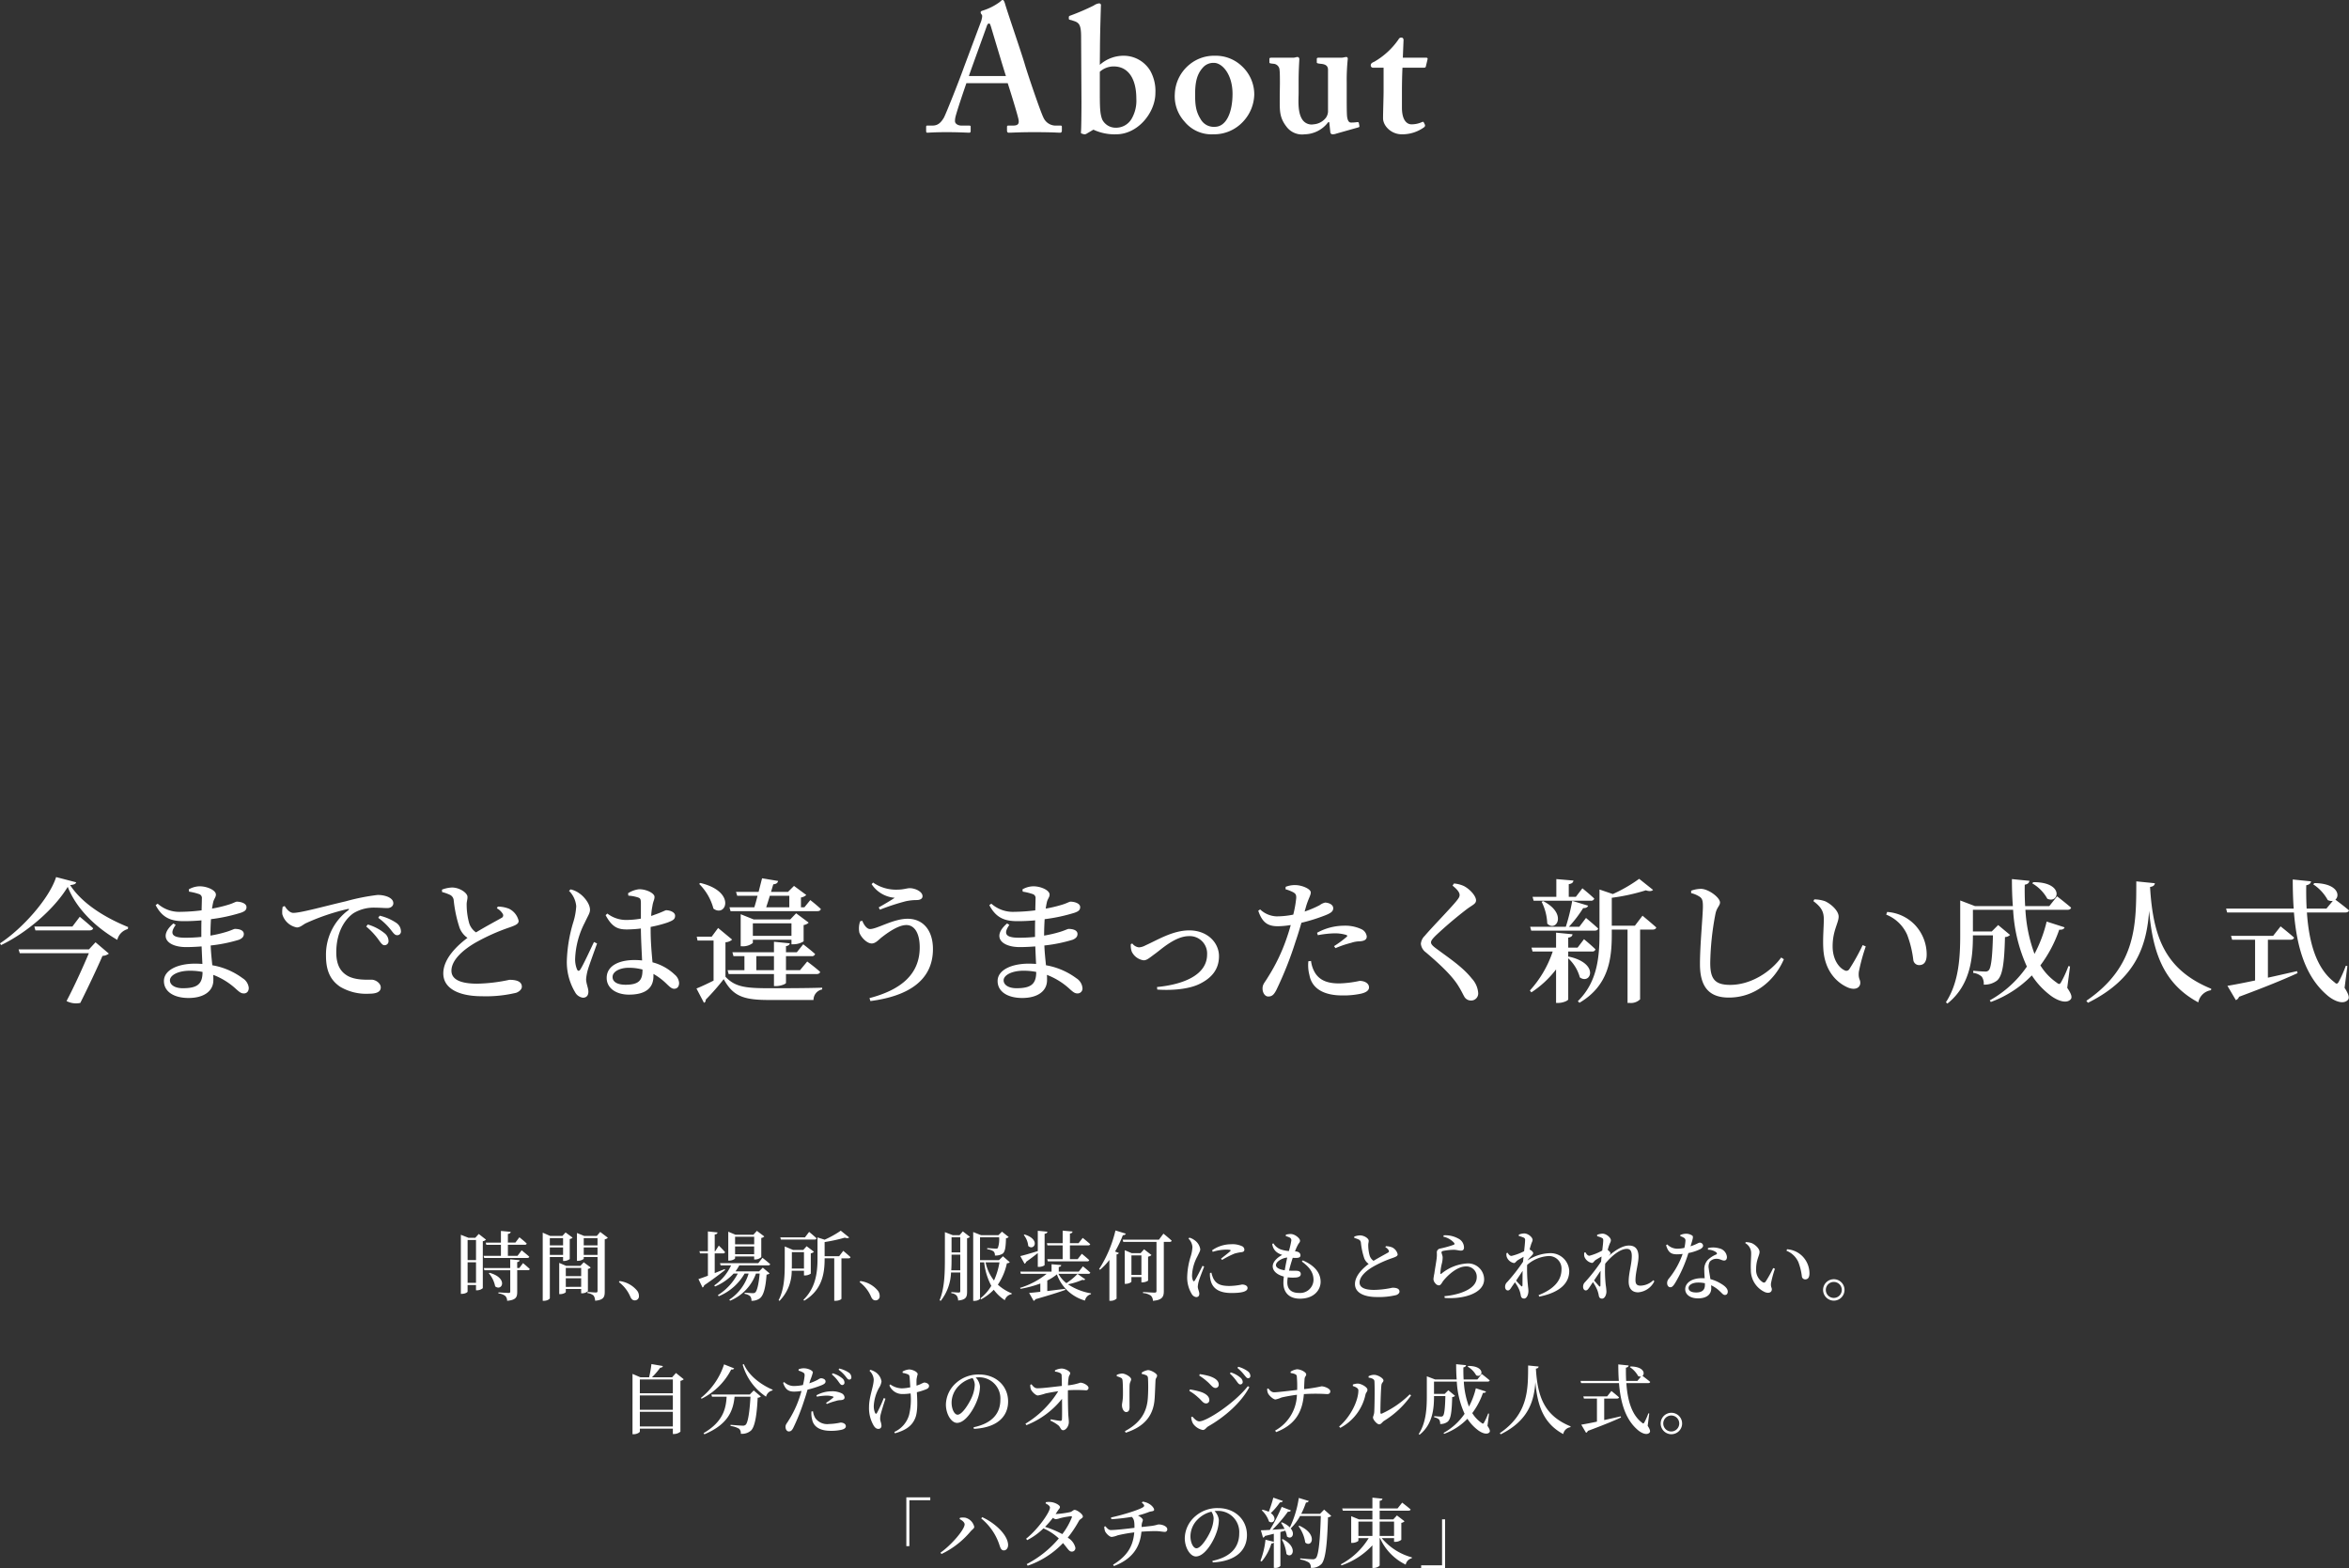 <svg xmlns="http://www.w3.org/2000/svg" width="527.46" height="352.176" viewBox="0 0 527.46 352.176">
  <rect x="0" y="0" width="527.46" height="352.176" fill="#333333" stroke="none"/>
  <g id="グループ_324" data-name="グループ 324" transform="translate(-376 -1000.32)">
    <path id="パス_167" data-name="パス 167" d="M98.28,18c.48,1.48,2.08,6.6,2.4,8.04.24,1.08-.08,1.48-1.2,1.48H98.44c-.24,0-.32.08-.32.32v.8c0,.24.08.48.4.48.88,0,2.24-.12,5.6-.12,4.4,0,5.2.12,5.92.12.32,0,.4-.24.4-.48V27.8c0-.2-.08-.28-.32-.28h-1.28a3.02,3.02,0,0,1-2.56-1.84c-.56-1.08-3.12-8.52-4.08-11.64-.72-2.56-3.84-11.52-4.56-14-.08-.24-.24-.72-.48-.72-.2,0-.36.16-.6.4a12.974,12.974,0,0,1-3.96,2c-.32.08-.4.24-.4.4a.91.91,0,0,0,.24.48c.24.24,0,.96-.08,1.36L88.44,14.44C87.24,17.8,84.36,25,83.96,25.72c-.72,1.24-1.44,1.8-2.56,1.8H80.2c-.16,0-.24.08-.24.32v.76c0,.28,0,.52.24.52.56,0,1.44-.12,4.4-.12,2.8,0,4.48.12,5.04.12.24,0,.32-.16.32-.4v-1c0-.12-.08-.2-.4-.2H87.88c-.8,0-1.44-.44-1.44-.96a3.446,3.446,0,0,1,.08-.84c.2-1.08,2.16-6.8,2.48-7.72Zm-8.72-1.6c.28-.92,3.88-10.76,4.04-11.28.12-.36.28-.52.52-.52.16,0,.24.24.4.72.24.8,2.96,9.92,3.36,11.08Zm27.96,12.04a11.177,11.177,0,0,0,5.12,1.04c4.88,0,8.8-4.88,8.8-9.28a9.315,9.315,0,0,0-1.16-5,6.964,6.964,0,0,0-5.84-3.36,8,8,0,0,0-5.48,2.04l.04-4.8c.04-3.48.2-8.04.2-8.36.08-.4-.08-.64-.4-.64a2.614,2.614,0,0,0-1.2.48,53.384,53.384,0,0,1-5.2,2.24c-.32.08-.4.24-.4.32v.4c0,.16.08.24.56.32l.48.16c1.28.4,1.72.88,1.72,3.6l.08,14.6c0,2.88-.04,6.24-.12,6.8,0,.16,0,.24.16.32l.56.16a.893.893,0,0,0,.52-.12Zm1.44-13a4.628,4.628,0,0,1,3.12-1.2c3.16,0,5.08,2.6,5.08,7.24a8.081,8.081,0,0,1-1.04,4.48A4.043,4.043,0,0,1,122.48,28a3.363,3.363,0,0,1-2.96-1.8c-.48-1.2-.56-2.48-.56-5.84Zm25.88-3.6a8.661,8.661,0,0,0-5.68,1.92,8.928,8.928,0,0,0-3.36,6.64,8.4,8.4,0,0,0,2.16,6.2,7.818,7.818,0,0,0,6.48,2.88,8.87,8.87,0,0,0,6.72-2.88,9.181,9.181,0,0,0,2.48-6.08,8.629,8.629,0,0,0-2.76-6.32A8.461,8.461,0,0,0,144.84,11.84Zm-.08,15.96a3.358,3.358,0,0,1-3.16-1.72c-1.08-1.72-1.24-3.24-1.24-5.56,0-2.92.48-4.6,1.72-6a3.139,3.139,0,0,1,2.52-1.08c1.84,0,4.16,2.56,4.16,6.96C148.76,24.48,147.4,27.8,144.76,27.8ZM170.72,29a.506.506,0,0,0,.56.48,2.367,2.367,0,0,0,.8-.16l4.96-1.4c.16-.04.24-.12.2-.36l-.12-.64c-.04-.16-.16-.2-.48-.16a8.291,8.291,0,0,1-1.28.08c-.32,0-.72-.16-.88-1.36-.08-.8-.08-2.72-.08-4.64V17.92a46.661,46.661,0,0,1,.24-5.4c0-.16-.08-.4-.32-.4a2.753,2.753,0,0,0-.52.08,3.172,3.172,0,0,1-.68.08h-4.96c-.36,0-.48.04-.48.32v.72c0,.16.08.24.8.32.96.08,1.72.32,1.72,1.36v9.44a2.682,2.682,0,0,1-.44,1.28,3.824,3.824,0,0,1-2.8,1.52,2.49,2.49,0,0,1-2.56-1.12c-1.08-1.68-.8-4.4-.8-6V17.6c0-2.76.16-4.6.16-5a.448.448,0,0,0-.4-.48,2.064,2.064,0,0,0-.44.08,2.421,2.421,0,0,1-.6.08h-4.8c-.4,0-.48.08-.48.32v.72c0,.24.24.24.88.32a1.448,1.448,0,0,1,1.4,1.44c.08.48.08,1.92.08,2.88,0,.84-.04,2.24-.04,4.16,0,2.24.04,3.72,1.48,5.6a4.358,4.358,0,0,0,4.12,1.76,6.755,6.755,0,0,0,5.28-2.72h.24Zm11.96-14.48v5.2c0,1.52-.12,4.72-.12,6.16,0,1.68,1.8,3.6,4.2,3.6a8.316,8.316,0,0,0,5.04-1.6.5.5,0,0,0,.16-.56l-.24-.48c-.08-.2-.2-.2-.48-.08a5.547,5.547,0,0,1-2.32.48c-.8,0-2.12-.64-2.12-3.76v-3.6c0-1.76.04-3.68.12-5.36h4.84c.24,0,.36-.08.4-.24l.4-1.68c.04-.16-.04-.32-.28-.32H187l.16-3.96c0-.32-.16-.56-.48-.56a.659.659,0,0,0-.64.4,16.856,16.856,0,0,1-5.48,5.04c-.52.2-.76.44-.76.76a.505.505,0,0,0,.56.56Z" transform="translate(504 1001)" fill="#fff"/>
    <path id="パス_168" data-name="パス 168" d="M120.98,25.52H105.17l.27.87h15.51c-1.26,3-3.24,7.38-5.01,10.74a4.625,4.625,0,0,0,3.09.42c1.62-3.21,3.87-7.98,4.98-10.56a2.636,2.636,0,0,0,1.44-.51l-3-2.55Zm-3.72-5.13h-8.55l.24.87H121.1c.42,0,.75-.15.81-.48-1.11-1.02-3-2.58-3-2.58ZM113.6,9.29c-1.5,4.74-7.47,11.52-12.6,14.88l.24.39c5.85-2.79,12.03-8.19,14.97-13.08,1.98,5.01,6.36,9.15,11.13,11.91a3.3,3.3,0,0,1,2.37-2.43l.06-.45c-5.1-2.07-10.29-5.22-13.02-9.42.84-.09,1.26-.24,1.35-.63Zm28.44,24.96c-1.77,0-2.88-.75-2.88-1.77,0-1.14,1.8-2.16,4.47-2.16a14.585,14.585,0,0,1,2.85.27C146.48,33.35,145.28,34.25,142.04,34.25Zm1.41-21.69a12.664,12.664,0,0,1,2.22.54.914.914,0,0,1,.66,1.02c0,.36-.03,1.35-.06,2.64a39.907,39.907,0,0,1-4.65.33,7.284,7.284,0,0,1-5.22-1.83l-.45.33c1.5,2.85,3.42,3.6,6.3,3.6,1.35,0,2.7-.06,3.99-.18-.03.81-.03,1.62-.03,2.4v1.32a35.117,35.117,0,0,1-3.57.18c-2.73,0-3.75-.69-2.19-2.88l-.51-.33c-3.51,3-1.26,5.31,2.85,5.31,1.14,0,2.34-.06,3.48-.15.06,1.44.12,2.79.18,3.93-.54-.03-1.08-.06-1.65-.06-3.9,0-6.99,1.44-6.99,3.9,0,2.43,2.31,3.81,5.52,3.81,3.45,0,5.58-1.53,5.58-4.02,0-.39,0-.78-.03-1.17a15.866,15.866,0,0,1,5.22,3.27c.66.57,1.02.9,1.65.9s1.11-.42,1.11-1.26A2.9,2.9,0,0,0,155.48,32a15.971,15.971,0,0,0-6.81-2.91c-.12-1.29-.3-2.73-.36-4.44a33.7,33.7,0,0,0,6.36-1.29c.63-.27,1.08-.63,1.08-1.29,0-.84-.99-1.14-1.98-1.14-.27,0-.75.3-1.92.66a27.673,27.673,0,0,1-3.6.84c0-1.35.06-2.58.12-3.69a37.744,37.744,0,0,0,6.72-1.44c.75-.27,1.26-.54,1.26-1.26,0-.9-1.38-1.23-2.16-1.23-.3,0-.75.33-1.83.66a30.3,30.3,0,0,1-3.75.9c.09-.6.18-1.08.27-1.47.18-.75.6-1.08.6-1.68,0-.99-1.98-1.86-3.63-1.86a5.055,5.055,0,0,0-2.46.69Zm21.03,3.39a6.055,6.055,0,0,0-.09,1.68,4.189,4.189,0,0,0,3.27,2.97c.75,0,1.35-.6,1.98-.93a48.845,48.845,0,0,1,9.45-3.21c.33-.09.36.09.12.27a12.425,12.425,0,0,0-5.01,10.26c0,3.63,1.2,5.58,3.18,6.93a11.483,11.483,0,0,0,6.54,1.56c1.38,0,2.58-.3,2.58-1.41,0-.96-1.17-1.74-2.07-1.74-.99,0-3.54.15-5.34-.84-1.14-.66-2.58-1.89-2.58-5.28,0-5.46,2.73-8.07,3.93-8.85a8.8,8.8,0,0,1,4.89-1.2c.99,0,1.92.09,2.64.09.81,0,1.35-.48,1.35-1.08,0-.66-.48-1.11-1.2-1.44a5.962,5.962,0,0,0-2.37-.42,47.478,47.478,0,0,0-7.08,1.41c-5.13,1.2-10.11,2.61-11.82,2.61-.72,0-1.44-.75-1.92-1.53Zm21.45,2.49a13.942,13.942,0,0,1,2.76,2.61c.6.75.93,1.29,1.47,1.29a.822.822,0,0,0,.87-.93,2.333,2.333,0,0,0-1.08-1.86,11.335,11.335,0,0,0-3.69-1.59Zm-2.7,1.95a16.254,16.254,0,0,1,2.73,2.91c.54.75.9,1.29,1.35,1.29a.89.89,0,0,0,.93-.96,2.256,2.256,0,0,0-.9-1.74,10.658,10.658,0,0,0-3.75-1.95Zm29.34-4.08a3.3,3.3,0,0,1,1.35,1.29.621.621,0,0,1-.33.87c-.87.51-3.54,1.92-5.7,3.24a3.946,3.946,0,0,1-1.53-2.04,15.623,15.623,0,0,1-.57-4.11c-.03-.75.21-1.26.18-1.83,0-.87-1.74-2.1-3.48-2.1a7.051,7.051,0,0,0-2.25.48l.03.54a10.465,10.465,0,0,1,1.71.6,1.5,1.5,0,0,1,.9,1.26,29.04,29.04,0,0,0,1.32,6.18,4.849,4.849,0,0,0,1.77,2.25c-2.16,1.62-5.43,4.59-5.43,7.98s3.48,5.13,8.7,5.13a29.089,29.089,0,0,0,7.68-.78c.72-.27,1.26-.81,1.26-1.35,0-1.23-1.29-1.56-2.79-1.56a37.234,37.234,0,0,1-7.23.87c-4.08,0-5.79-1.11-5.79-2.91,0-2.46,2.73-4.74,5.28-6.24a45.164,45.164,0,0,1,7.83-3.51c1.35-.48,1.98-.78,1.98-1.44a4.025,4.025,0,0,0-2.16-2.73,6.852,6.852,0,0,0-2.52-.48Zm21.81,7.56c-.75,1.53-2.37,5.1-3.06,6.15-.27.45-.57.39-.75,0a5.961,5.961,0,0,1-.42-2.52,19.167,19.167,0,0,1,2.16-7.98c.72-1.56,1.17-2.13,1.17-2.88,0-1.5-1.53-3.12-2.34-3.66a5.4,5.4,0,0,0-2.01-.93l-.36.33a5.519,5.519,0,0,1,1.62,3.45,14.838,14.838,0,0,1-.72,3.78,33.454,33.454,0,0,0-1.38,8.22,13.2,13.2,0,0,0,1.83,7.29,2.362,2.362,0,0,0,1.77,1.26c.78,0,1.23-.48,1.23-1.35,0-.84-.51-1.83-.51-2.82a10.947,10.947,0,0,1,.42-2.22c.33-1.08,1.47-4.2,2.04-5.79Zm10.89,6.27c0,2.22-.69,3.33-3.81,3.33-1.59,0-2.91-.51-2.91-1.74,0-1.32,1.83-2.07,3.57-2.07a11.618,11.618,0,0,1,3.15.39Zm1.83-9.66a27.3,27.3,0,0,0,3.81-.99c1.23-.48,1.68-.72,1.68-1.53,0-.78-1.11-1.2-1.98-1.23-.24,0-.87.42-2.64,1.02-.21.09-.48.18-.75.27a14.9,14.9,0,0,1,.27-2.19c.18-1.2.48-1.41.48-2.1,0-.78-1.74-1.71-3.45-1.71a5.7,5.7,0,0,0-2.49.9l.06.54a8.7,8.7,0,0,1,2.13.39c.51.18.69.3.69,1.32v3.45a19.607,19.607,0,0,1-3.42.3,6.921,6.921,0,0,1-4.11-1.44l-.39.36c1.53,2.88,2.94,3.21,4.83,3.21a27.66,27.66,0,0,0,3.09-.21v.27c.03,2.25.18,4.92.27,6.9a15.5,15.5,0,0,0-1.71-.09c-3.39,0-6.24,1.23-6.24,4.02,0,2.4,2.28,3.75,4.98,3.75,3.87,0,5.52-1.56,5.52-4.17v-.48a14.1,14.1,0,0,1,2.85,2.13c.81.78,1.23,1.2,1.8,1.2.69,0,1.11-.48,1.11-1.32a2.68,2.68,0,0,0-.99-1.86,11.313,11.313,0,0,0-4.98-2.76c-.18-1.98-.42-4.47-.42-7.29Zm31.14-6.99v2.58h-5.19c.24-.75.54-1.65.81-2.58ZM264.8,16.07l.24.87h19.5c.42,0,.69-.15.78-.48-.9-.87-2.37-2.01-2.37-2.01l-1.32,1.62h-.78V13.88a2.342,2.342,0,0,0,1.2-.57l-2.76-2.04-1.35,1.35h-3.81l.51-1.71c.63-.03.99-.3,1.08-.75l-3.6-.6c-.24.93-.51,2.01-.78,3.06h-5.07l.27.87h4.56c-.24.96-.48,1.86-.72,2.58Zm6.03,14.13V27.05h3.96V30.2Zm4.47,3.57c.99,0,2.19-.48,2.19-.72V31.07h6.84c.45,0,.75-.15.84-.48-1.11-1.02-2.91-2.34-2.91-2.34l-1.62,1.95h-3.15V27.05h5.76a.718.718,0,0,0,.78-.48c-1.02-.93-2.67-2.19-2.67-2.19l-1.44,1.8h-2.43V24.8c.6-.09.81-.36.87-.63l-3.57-.36v2.37h-9.33l.24.87h2.46V30.2h-3.78l.24.87h10.17v2.7Zm-5.25-11.28V19.67h8.67v2.82Zm9.15,1.89a4.3,4.3,0,0,0,2.25-.66V20.06a2.018,2.018,0,0,0,1.14-.54l-2.82-2.1-1.32,1.38h-8.22l-2.91-1.17v7.2h.39a3.513,3.513,0,0,0,2.34-.75v-.72h8.67v1.02ZM257.99,10.82a12.209,12.209,0,0,1,3.21,5.55c2.82,2.1,5.22-3.81-2.94-5.76Zm5.91,13.11a2.434,2.434,0,0,0,1.5-.6l-3.15-2.61-1.44,1.95h-3.36l.18.87h3.6v9c-1.44.72-2.85,1.38-3.84,1.77l1.68,3.21a.609.609,0,0,0,.39-.69,52.406,52.406,0,0,0,4.05-4.62c2.1,3.87,4.5,4.68,10.17,4.68h9.99a2.4,2.4,0,0,1,1.95-2.37v-.39c-3.75.12-8.46.12-11.97.12-5.4,0-7.62-.33-9.75-2.58Zm30.24-4.71a4.924,4.924,0,0,0-.18,2.52c.33.99,1.65,2.46,2.79,2.46.84,0,1.53-.81,2.19-1.35,1.2-.93,3.69-2.79,5.58-2.79,1.86,0,3,1.89,3,5.01,0,5.94-4.05,9.51-11.28,11.4l.21.66c8.79-1.14,14.04-4.83,14.04-11.67,0-4.23-2.22-6.81-5.7-6.81-3.21,0-6.84,2.31-8.43,2.31-.69,0-1.35-.87-1.74-1.86Zm7.77-5.28c-.84.57-2.37,1.47-3.6,2.16l.27.51a50.374,50.374,0,0,1,5.79-1.89,11.839,11.839,0,0,1,2.52-.27c.84-.03,1.26-.36,1.26-.87,0-1.02-1.62-1.8-2.91-1.8-.54,0-1.44.33-2.67.33a9.069,9.069,0,0,1-5.52-1.59l-.33.36A6.829,6.829,0,0,0,301.91,13.94Zm27.33,20.31c-1.77,0-2.88-.75-2.88-1.77,0-1.14,1.8-2.16,4.47-2.16a14.585,14.585,0,0,1,2.85.27C333.68,33.35,332.48,34.25,329.24,34.25Zm1.41-21.69a12.664,12.664,0,0,1,2.22.54.914.914,0,0,1,.66,1.02c0,.36-.03,1.35-.06,2.64a39.907,39.907,0,0,1-4.65.33,7.284,7.284,0,0,1-5.22-1.83l-.45.33c1.5,2.85,3.42,3.6,6.3,3.6,1.35,0,2.7-.06,3.99-.18-.03.81-.03,1.62-.03,2.4v1.32a35.116,35.116,0,0,1-3.57.18c-2.73,0-3.75-.69-2.19-2.88l-.51-.33c-3.51,3-1.26,5.31,2.85,5.31,1.14,0,2.34-.06,3.48-.15.06,1.44.12,2.79.18,3.93-.54-.03-1.08-.06-1.65-.06-3.9,0-6.99,1.44-6.99,3.9,0,2.43,2.31,3.81,5.52,3.81,3.45,0,5.58-1.53,5.58-4.02,0-.39,0-.78-.03-1.17a15.866,15.866,0,0,1,5.22,3.27c.66.57,1.02.9,1.65.9a1.1,1.1,0,0,0,1.11-1.26A2.9,2.9,0,0,0,342.68,32a15.971,15.971,0,0,0-6.81-2.91c-.12-1.29-.3-2.73-.36-4.44a33.7,33.7,0,0,0,6.36-1.29c.63-.27,1.08-.63,1.08-1.29,0-.84-.99-1.14-1.98-1.14-.27,0-.75.3-1.92.66a27.672,27.672,0,0,1-3.6.84c0-1.35.06-2.58.12-3.69a37.743,37.743,0,0,0,6.72-1.44c.75-.27,1.26-.54,1.26-1.26,0-.9-1.38-1.23-2.16-1.23-.3,0-.75.33-1.83.66a30.3,30.3,0,0,1-3.75.9c.09-.6.18-1.08.27-1.47.18-.75.6-1.08.6-1.68,0-.99-1.98-1.86-3.63-1.86a5.055,5.055,0,0,0-2.46.69Zm24.27,11.79a4.117,4.117,0,0,0,.21,1.68,3.5,3.5,0,0,0,2.67,1.95c.75,0,1.29-.54,2.73-1.59,1.35-.99,4.44-3.84,7.44-3.84a3.9,3.9,0,0,1,4.08,4.11c0,4.62-5.31,6.75-11.25,7.32l.06.57c3.36.24,7.32-.09,9.72-1.38,2.34-1.2,4.14-3.03,4.14-6.12,0-2.97-2.52-5.79-6.69-5.79-3.72,0-7.17,2.19-9.81,3.36a3.389,3.389,0,0,1-1.47.45,2.163,2.163,0,0,1-1.5-.87Zm42-2.01a22.388,22.388,0,0,1,3.75-.42,8.854,8.854,0,0,1,2.61.36c.24.09.33.24.12.42a22.743,22.743,0,0,1-2.85,2.1l.33.45a23.4,23.4,0,0,1,3.54-1.2,6.082,6.082,0,0,1,1.86-.33c1.08-.06,1.62-.39,1.62-1.08a2.055,2.055,0,0,0-1.2-1.65,8.59,8.59,0,0,0-3.96-.78,12.581,12.581,0,0,0-6,1.59Zm-2.64-6.48c.54-1.8,1.05-2.46,1.05-3.12,0-.78-1.92-1.62-3.42-1.65a5.5,5.5,0,0,0-2.22.39l-.03.54a9.007,9.007,0,0,1,1.8.72c.51.33.63.57.6,1.29a25.67,25.67,0,0,1-.66,3.69,18.518,18.518,0,0,1-3.78.39,5.639,5.639,0,0,1-3.66-1.56l-.42.3c.96,2.88,2.37,3.48,4.44,3.48a19.8,19.8,0,0,0,2.85-.27c-.27,1.02-.6,2.04-.9,2.91a41.206,41.206,0,0,1-4.23,8.82c-.66,1.14-1.2,1.53-1.2,2.52,0,.96.54,1.8,1.29,1.8.9,0,1.29-.51,1.77-1.38a81.354,81.354,0,0,0,4.35-10.95c.48-1.38.93-2.88,1.32-4.23a38.892,38.892,0,0,0,4.89-1.5c1.74-.63,2.25-1.05,2.25-1.77,0-.9-1.17-1.26-1.83-1.26a3.113,3.113,0,0,0-1.2.57,22.922,22.922,0,0,1-3.39,1.44Zm.51,12.33a8.658,8.658,0,0,0,.24,3.12c.57,3.06,3.27,4.56,7.38,4.56a18.887,18.887,0,0,0,4.17-.39c1.08-.24,1.83-.69,1.83-1.41,0-1.02-1.14-1.47-2.1-1.47a24.469,24.469,0,0,1-4.59.57c-2.49,0-4.26-.6-5.37-2.28a6.626,6.626,0,0,1-.96-2.76Zm33.96-14.88c0,.39-.18.69-.66,1.29-1.26,1.59-5.61,6.03-7.17,7.89a2.8,2.8,0,0,0-.87,1.77,2.71,2.71,0,0,0,1.14,1.95c3.57,3.03,5.82,5.28,7.11,7.26.81,1.26,1.11,1.98,1.47,2.61a1.7,1.7,0,0,0,1.47.93,1.586,1.586,0,0,0,1.68-1.74,5.366,5.366,0,0,0-1.44-3.21c-2.1-2.64-5.13-4.59-8.1-6.81-.63-.48-1.05-.87-1.05-1.29,0-.36.24-.72,1.08-1.56a91.006,91.006,0,0,1,7.08-6c1.2-.87,1.95-1.11,1.95-1.89,0-.93-1.29-2.46-2.73-3.21a6.537,6.537,0,0,0-2.22-.57l-.33.48C428.18,12.02,428.75,12.71,428.75,13.31Zm16.62,1.29h12.84a.718.718,0,0,0,.78-.48c-.99-.96-2.67-2.31-2.67-2.31l-1.47,1.92h-1.59V10.88c.75-.12.99-.39,1.05-.81l-3.84-.33v3.99h-5.34Zm1.8.24a11.911,11.911,0,0,1,1.26,4.89c1.95,2.01,4.65-2.16-.9-5.04Zm11.91,6.48c.42,0,.72-.15.78-.48-1.02-.96-2.73-2.37-2.73-2.37l-1.5,1.98h-2.34a28.5,28.5,0,0,0,3.21-4.2c.66.03.99-.21,1.11-.54l-3.57-1.08a45.759,45.759,0,0,1-1.44,5.82h-8.01l.24.87Zm-5.94,5.88V26h5.37a.682.682,0,0,0,.75-.48c-.96-.96-2.58-2.28-2.58-2.28l-1.44,1.89h-2.1V22.88c.69-.09.93-.39.96-.75l-3.69-.36v3.36h-5.52l.24.87h4.53a24.474,24.474,0,0,1-5.13,8.76l.33.42a22.244,22.244,0,0,0,5.55-5.16v7.53h.51c1.02,0,2.22-.51,2.22-.81V27.53a9.06,9.06,0,0,1,2.61,4.29c2.43,1.74,4.53-3.15-2.52-4.68Zm14.97-6.99h-5.19V13.94a45.232,45.232,0,0,0,7.65-1.68c.78.27,1.32.21,1.62-.09l-3.12-2.49a33.193,33.193,0,0,1-5.91,3.42l-3-1.02v9.99c0,5.61-.63,10.92-4.86,15.09l.36.36c6.63-3.9,7.26-9.96,7.26-15.39V21.08h3.54V37.55h.48a2.914,2.914,0,0,0,2.34-.81V21.08h2.82c.42,0,.72-.15.81-.48-1.17-1.05-3.09-2.64-3.09-2.64Zm14.58-6.48c.54.39.69.87.69,2.16,0,2.04-.66,8.52-.66,12.96,0,5.43,2.34,7.5,6.48,7.5,5.82,0,10.29-3.78,12.36-8.61l-.6-.39c-2.37,3.24-6.78,6.15-11.46,6.15-3.45,0-4.47-1.35-4.47-4.92a62.64,62.64,0,0,1,1.17-11.04c.3-1.47,1.02-1.8,1.02-2.55,0-1.08-2.52-3.03-4.29-3.06a6.71,6.71,0,0,0-2.19.42v.54A6,6,0,0,1,482.69,13.73Zm27.72,11.49c.24,5.22,3.15,7.86,5.55,8.88,1.62.66,2.76.06,2.76-1.08,0-.81-.48-.84-.33-2.43a43.4,43.4,0,0,1,1.56-5.73l-.69-.3a46.369,46.369,0,0,1-3,5.4.785.785,0,0,1-1.11.24c-1.11-.51-2.64-2.25-2.64-5.37,0-3.48,1.35-5.25,1.35-6.66,0-1.32-1.71-2.85-3.03-3.45a7.526,7.526,0,0,0-2.43-.42l-.21.39c1.83,1.38,2.34,2.4,2.34,4.08C510.53,20.54,510.29,22.94,510.41,25.22Zm18.84-2.97a23.646,23.646,0,0,1,1.38,5.7,1.321,1.321,0,0,0,1.29,1.11c1.17,0,1.71-.81,1.71-2.4a9.708,9.708,0,0,0-2.64-6.63,9.5,9.5,0,0,0-6.24-2.91l-.21.6A8.62,8.62,0,0,1,529.25,22.25ZM557.33,10.7a8.9,8.9,0,0,1,3.39,3.45c2.61,1.23,3.9-3.75-3.15-3.72Zm8.49,18.66-.36-.09a24.387,24.387,0,0,1-1.62,3.57c-.3.57-.51.57-1.02.15a12.872,12.872,0,0,1-3.66-3.87,29.048,29.048,0,0,0,4.23-8.01c.81.03,1.08-.18,1.2-.54l-4.02-1.29a30.182,30.182,0,0,1-2.73,7.26,33.714,33.714,0,0,1-2.04-9.9h9.42c.45,0,.75-.15.84-.48-1.17-1.02-3.15-2.55-3.15-2.55l-1.74,2.19h-5.43c-.09-1.59-.12-3.18-.09-4.8.75-.12.99-.48,1.05-.87l-3.93-.39c0,2.07.06,4.11.21,6.06h-8.52l-3.3-1.26v7.71c0,5.07-.3,10.68-3.21,15.15l.33.3c5.31-4.2,5.73-10.59,5.73-15.33h4.5c-.12,4.95-.42,7.35-.96,7.86a.984.984,0,0,1-.84.27c-.51,0-1.86-.09-2.61-.18l-.03.48a3.583,3.583,0,0,1,1.92.84,2.731,2.731,0,0,1,.45,1.8,4.614,4.614,0,0,0,2.97-.9c1.2-1.02,1.65-3.54,1.8-9.78a1.687,1.687,0,0,0,1.14-.48l-2.67-2.22-1.44,1.44h-4.23V16.64h9.03a35.245,35.245,0,0,0,3.09,12.75,24.618,24.618,0,0,1-8.34,7.59l.24.36a24.637,24.637,0,0,0,9.21-5.97,17.728,17.728,0,0,0,3.99,4.35c1.41,1.14,3.66,2.16,4.71,1.05.39-.42.27-1.11-.75-2.61ZM580.7,10.25c-.03,9.36.18,19.05-11.22,26.82l.36.45c11.04-5.46,13.2-13.17,13.74-20.67.81,9.36,3.24,16.38,11.04,20.58a3.406,3.406,0,0,1,2.85-2.73l.06-.33c-10.32-4.23-13.08-11.55-13.74-22.86.78-.12,1.02-.42,1.08-.84Zm29.55,13.11h5.07c.42,0,.72-.15.81-.48-1.17-1.05-3.03-2.52-3.03-2.52l-1.68,2.13h-9.45l.24.87h5.16v9.15c-2.7.57-4.89.99-6.21,1.2l1.89,3.21a1.193,1.193,0,0,0,.72-.75c6.06-2.25,10.2-3.96,13.14-5.31l-.12-.45c-2.25.51-4.47,1.02-6.54,1.47Zm17.85,5.91-.36-.06a26.48,26.48,0,0,1-1.59,3.6c-.3.51-.51.54-.96.09-4.17-3.18-5.73-9.09-6.18-15.66h8.61c.45,0,.78-.15.84-.48-.99-.84-2.49-1.98-3.06-2.4,1.11-.93.51-3.66-4.71-3.72l-.27.27a9.965,9.965,0,0,1,3.27,3.54,1.793,1.793,0,0,0,1.14.18l-1.44,1.74h-4.44c-.09-1.74-.12-3.48-.09-5.25.75-.12,1.02-.48,1.08-.87l-4.11-.42c0,2.25.06,4.44.21,6.54H600.86l.24.87h15c.63,7.77,2.55,14.37,7.41,18.54,1.35,1.2,3.57,2.28,4.68,1.11.42-.42.27-1.2-.72-2.73Z" transform="translate(275 1188)" fill="#fff"/>
    <path id="パス_169" data-name="パス 169" d="M-159-2.584V-7.208h1.887v4.624Zm1.887-9.622V-7.7H-159v-4.505Zm.612-1.36-.782.867h-1.5l-1.734-.68V-.119h.238c.782,0,1.275-.374,1.275-.493V-2.091h1.887V-.918h.238a1.984,1.984,0,0,0,1.292-.476v-10.54a1.222,1.222,0,0,0,.714-.357Zm1.088,4.913.136.476h9.673c.238,0,.408-.085.459-.272-.646-.578-1.717-1.445-1.717-1.445l-.935,1.241h-2.159v-2.482h3.791a.407.407,0,0,0,.442-.272c-.6-.6-1.649-1.411-1.649-1.411l-.9,1.19h-1.683v-1.938c.442-.068.6-.238.629-.476l-2.193-.2v2.618h-3.417l.136.493h3.281v2.482Zm1.173,3.91A6.437,6.437,0,0,1-152.813-1.8c1.53,1.207,3.026-1.836-1.258-3.043Zm6.851-1.173h-.476V-7.242c.357-.068.527-.187.544-.425l-2.108-.2v1.955h-5.933l.136.493h5.8V-.646c0,.238-.085.323-.391.323-.374,0-2.261-.119-2.261-.119V-.2a2.833,2.833,0,0,1,1.547.561,1.591,1.591,0,0,1,.408,1.088c2.006-.187,2.261-.833,2.261-2.006V-5.423h2.363c.238,0,.425-.085.459-.272-.561-.527-1.513-1.326-1.513-1.326Zm9.826-6.715V-11h-2.975v-1.632Zm-2.975,3.774V-10.54h2.975v1.683Zm2.975.476V-7.5h.238a2.281,2.281,0,0,0,1.258-.425v-4.505a1.144,1.144,0,0,0,.646-.306L-137-13.906l-.714.782h-2.754l-1.666-.731v15.3h.272c.748,0,1.326-.391,1.326-.612V-8.381Zm.612,6.7V-3.621h3.451v1.938Zm3.451-4.25V-4.1h-3.451V-5.933Zm1.513.221a1.047,1.047,0,0,0,.629-.323l-1.564-1.173-.748.8h-3.213l-1.547-.663V-.051h.221c.629,0,1.258-.323,1.258-.476v-.68h3.451v.969h.238a2.014,2.014,0,0,0,1.275-.476Zm-.935-3.145V-10.54h3.094v1.683Zm3.094-3.774V-11h-3.094v-1.632Zm.6-1.394-.765.9h-2.839l-1.615-.663v6.256h.221c.646,0,1.309-.357,1.309-.51v-.34h3.094v7.6c0,.238-.068.357-.374.357-.323,0-1.887-.119-1.887-.119v.255a2.5,2.5,0,0,1,1.377.561,2.273,2.273,0,0,1,.34,1.156c1.921-.17,2.159-.85,2.159-2.023V-12.359a1.334,1.334,0,0,0,.7-.357Zm4.2,11.271A8.045,8.045,0,0,1-122.434.6c.255.527.544.748.969.748a.907.907,0,0,0,.935-.986A1.921,1.921,0,0,0-120.9-.782a6.154,6.154,0,0,0-3.961-2.21Zm30.379-10.183v1.7H-98.94v-1.7ZM-98.94-9.01v-1.751h4.284V-9.01Zm0,.493h4.284v.68h.272a2.068,2.068,0,0,0,1.326-.527v-4.3a1.206,1.206,0,0,0,.68-.34l-1.666-1.258-.782.867h-4.029l-1.615-.68v6.494h.221c.646,0,1.309-.357,1.309-.51Zm-2.329,2.839c-.765.306-1.53.612-2.244.9V-9.2h1.887a.407.407,0,0,0,.442-.272c-.493-.6-1.411-1.479-1.411-1.479l-.8,1.258h-.119v-3.757c.476-.051.6-.221.629-.459l-2.159-.221V-9.69h-1.9l.136.493h1.768v5.015c-.918.34-1.683.612-2.125.748l.918,1.9a.674.674,0,0,0,.357-.493c2.125-1.445,3.689-2.652,4.709-3.451Zm9.741-.833c.255,0,.425-.085.476-.272-.68-.595-1.734-1.428-1.734-1.428L-93.738-7h-8.585l.136.493h2.346a11.016,11.016,0,0,1-3.774,4.5l.17.238a12.028,12.028,0,0,0,4.182-2.907h.935A12.542,12.542,0,0,1-102.8.17l.187.255a11.982,11.982,0,0,0,5.814-5.1h.9a10.642,10.642,0,0,1-4.335,5.865l.17.238a10.386,10.386,0,0,0,5.814-6.1h.833c-.221,2.448-.6,3.91-1,4.25A.838.838,0,0,1-95-.272c-.34,0-1.258-.068-1.8-.1v.255a2.414,2.414,0,0,1,1.241.527,1.481,1.481,0,0,1,.289,1.037A3.1,3.1,0,0,0-93.415.918c.833-.612,1.326-2.261,1.547-5.355a1.108,1.108,0,0,0,.68-.272L-92.718-6l-.833.833h-5.3a9.953,9.953,0,0,0,.85-1.343Zm10.421-5.8a.428.428,0,0,0,.459-.272c-.629-.612-1.666-1.445-1.666-1.445l-.935,1.224h-5.542l.136.493ZM-83.47-9.486V-5.8h-2.737c.017-.391.017-.765.017-1.122V-9.486Zm0,4.182V-4.25h.255a2.239,2.239,0,0,0,1.275-.408V-9.214a1.208,1.208,0,0,0,.714-.357l-1.649-1.241-.748.833h-2.312l-1.853-.782v3.842c0,2.652-.085,5.729-1.377,8.228l.2.153A9.574,9.574,0,0,0-86.224-5.3Zm7.9-3.264h-3.264v-3.179a37.058,37.058,0,0,0,4.522-.986c.476.153.816.136.986-.051L-75.208-14.3a22.031,22.031,0,0,1-3.621,2.023l-1.6-.51v4.709c0,3.264-.425,6.613-3.162,9.3l.17.2c4.165-2.465,4.59-6.358,4.59-9.469v-.051h2.159V1.445h.272c.833,0,1.343-.357,1.343-.459V-8.092h1.581c.238,0,.408-.085.459-.272-.629-.578-1.632-1.411-1.632-1.411Zm4.59,5.814A8.045,8.045,0,0,1-68.374.6c.255.527.544.748.969.748A.907.907,0,0,0-66.47.357a1.921,1.921,0,0,0-.374-1.139,6.154,6.154,0,0,0-3.961-2.21ZM-50.4-5.406c.068-1.02.068-2.023.068-2.924v-.595h1.955v3.519Zm2.023-7.412v3.4h-1.955v-3.4Zm-.153-.476h-1.53l-1.768-.68V-8.33c0,3.213-.017,6.817-1.19,9.656l.255.136a10.877,10.877,0,0,0,2.312-6.375h2.074V-.748c0,.221-.068.34-.357.34s-1.649-.1-1.649-.1v.255a1.775,1.775,0,0,1,1.207.544,1.966,1.966,0,0,1,.323,1.088c1.785-.153,2.006-.816,2.006-1.955V-12.6a1.144,1.144,0,0,0,.646-.306l-1.6-1.241Zm8.959,6.1A16.361,16.361,0,0,1-40.8-3.111a9.762,9.762,0,0,1-1.887-4.08Zm.782-1.36-.884.867h-4.267v-5.134h4.284a5.778,5.778,0,0,1-.289,2.431.574.574,0,0,1-.442.119c-.289,0-1.343-.085-1.938-.119v.255a3.228,3.228,0,0,1,1.411.476,1.124,1.124,0,0,1,.306.935,2.977,2.977,0,0,0,1.734-.408c.578-.425.714-1.462.765-3.468a1.082,1.082,0,0,0,.612-.272l-1.513-1.207-.8.782h-3.91l-1.751-.7V1.462h.255c.782,0,1.275-.374,1.275-.51V-7.191h.935a14.4,14.4,0,0,0,1.6,5.27A10.22,10.22,0,0,1-43.86.9l.153.221a11.361,11.361,0,0,0,2.856-2.159,9.345,9.345,0,0,0,2.482,2.346A1.892,1.892,0,0,1-36.856-.034l.051-.187a10.567,10.567,0,0,1-3.128-1.955A13.378,13.378,0,0,0-37.91-6.97c.357-.051.527-.1.646-.255Zm9.86-2.941L-28.8-11h3.417v3.094h-3.468l.136.493h8.857a.407.407,0,0,0,.442-.272c-.629-.595-1.666-1.428-1.666-1.428l-.935,1.207h-1.734V-11h4.08c.255,0,.425-.085.476-.272-.629-.578-1.683-1.411-1.683-1.411l-.935,1.19h-1.938v-2.159c.408-.068.561-.221.578-.459l-2.21-.2v2.822Zm-5.185-1.836a4.548,4.548,0,0,1,1,2.465c1.292,1.19,2.873-1.445-.833-2.584Zm3.145,7.157h.289c.6,0,1.241-.289,1.241-.425v-7c.459-.068.595-.238.629-.476l-2.159-.2v4.556c-1.632.51-3.23.969-3.927,1.122l.952,1.717a.623.623,0,0,0,.374-.442c1.122-.782,1.972-1.445,2.6-1.955Zm8.925,1.581a14.058,14.058,0,0,1-2.5,2.074,6.8,6.8,0,0,1-1.785-2.091h6.681c.255,0,.425-.085.476-.272-.629-.595-1.666-1.411-1.666-1.411l-.935,1.19h-4.488V-6.137c.408-.068.527-.221.561-.442l-2.176-.187V-5.1H-34.9l.136.493h5.78a17.8,17.8,0,0,1-5.967,3.145l.119.221A26.451,26.451,0,0,0-30.4-2.431V-.578c-1.054.119-1.938.221-2.516.255l1.02,1.785a.716.716,0,0,0,.408-.374C-28.373.2-26.265-.476-24.786-1l-.051-.238c-1.394.17-2.771.34-4,.493V-3.111a11.193,11.193,0,0,0,2.159-1.377,9.437,9.437,0,0,0,6.307,5.882A1.819,1.819,0,0,1-19.04-.034l.034-.187a13.481,13.481,0,0,1-5.185-2.04,15.472,15.472,0,0,0,3.23-1c.374.1.527.051.646-.119Zm8.517-9.758A27.58,27.58,0,0,1-17.2-5.678l.221.153a14.433,14.433,0,0,0,2.091-2.21v9.18h.289A1.88,1.88,0,0,0-13.277.952V-8.976c.306-.051.459-.153.51-.323l-.85-.323a24.45,24.45,0,0,0,1.751-3.672.614.614,0,0,0,.663-.34Zm3.587,9.979V-8.755H-7.7v4.386Zm3.74-4.1a1.39,1.39,0,0,0,.765-.357l-1.666-1.292-.782.867H-9.877l-1.564-.663v7.548h.238c.629,0,1.258-.34,1.258-.493v-1.02H-7.7v1.19h.238A2.492,2.492,0,0,0-6.2-3.077Zm2.431-3.808h-8.143l.136.493h7.463V-.765c0,.255-.1.374-.442.374-.442,0-2.584-.136-2.584-.136v.238A3.541,3.541,0,0,1-5.576.289a1.64,1.64,0,0,1,.459,1.156C-2.975,1.292-2.669.459-2.669-.7V-11.781h1.292c.255,0,.425-.085.476-.272-.7-.663-1.853-1.581-1.853-1.581ZM6.018-6.409c-.425.85-1.326,2.686-1.734,3.3-.153.238-.306.221-.408-.017a2.786,2.786,0,0,1-.2-1.241,9.655,9.655,0,0,1,1.19-4.148c.408-.867.646-1.207.646-1.632A3.035,3.035,0,0,0,4.2-12.189a3.286,3.286,0,0,0-1.122-.544l-.221.2a2.909,2.909,0,0,1,.9,1.921,8.408,8.408,0,0,1-.408,2.142,16.794,16.794,0,0,0-.765,4.4A7.127,7.127,0,0,0,3.6-.085a1.357,1.357,0,0,0,1,.7c.459,0,.7-.272.7-.765,0-.476-.34-1.037-.34-1.6A6.11,6.11,0,0,1,5.2-3.026c.17-.629.85-2.3,1.19-3.213ZM7.7-4.811a4.9,4.9,0,0,0,.1,1.462C8.16-1.479,9.537-.306,12.512-.306c1.955,0,3.621-.221,3.621-1.122,0-.527-.629-.782-1.241-.782a14.735,14.735,0,0,1-2.822.323c-2.108,0-2.958-.51-3.587-1.615a6.408,6.408,0,0,1-.459-1.36Zm.612-4.743a10.88,10.88,0,0,1,2.958-.493c1.207,0,1.156.153.969.357-.306.306-1.326,1.088-2.074,1.683l.255.272a20.862,20.862,0,0,1,2.805-1.428,10.553,10.553,0,0,1,1.632-.323c.391-.068.561-.238.561-.578a.881.881,0,0,0-.595-.782,5.057,5.057,0,0,0-2.4-.408,7.449,7.449,0,0,0-4.25,1.36Zm14.2,2.975c0-.765,1.428-1.615,2.533-1.683-.187.816-.391,1.853-.561,2.856C23.12-5.61,22.508-6.052,22.508-6.579Zm5.814-.8c1.513,1.156,2.618,2.261,2.618,4.165a3,3,0,0,1-3.281,2.89c-1.581,0-2.6-.731-2.6-2.363a7.064,7.064,0,0,1,.1-1.139,9.3,9.3,0,0,0,1.921.034c.68-.085,1-.34,1-.765,0-.476-.34-.7-.867-.731-.374-.034-1,0-1.768-.034.238-1.02.561-2.074.833-2.89a6.578,6.578,0,0,0,.986.017c.459-.034.748-.17.748-.578,0-.374-.272-.782-1-.867l-.221-.017a9.784,9.784,0,0,1,.646-1.462c.2-.391.476-.561.476-.935,0-.527-1.139-1.5-2.091-1.5a4.094,4.094,0,0,0-1.088.153l-.017.323a4.214,4.214,0,0,1,.816.289.682.682,0,0,1,.425.714,20.154,20.154,0,0,1-.544,2.346,7.45,7.45,0,0,1-1.9-.391,3.325,3.325,0,0,1-1.581-1.343l-.255.136a2.66,2.66,0,0,0,1.071,1.9,3.9,3.9,0,0,0,1.173.561c-1.224.646-2.142,1.615-2.142,2.567,0,1,.9,1.887,2.5,2.3a11.2,11.2,0,0,0-.1,1.394C24.174-.493,25.4.969,27.9.969c3.264,0,4.641-2.057,4.641-3.774,0-1.972-1.258-3.638-4.012-4.828Zm18.751-3.213a1.871,1.871,0,0,1,.765.731.352.352,0,0,1-.187.493c-.493.289-2.006,1.088-3.23,1.836a2.236,2.236,0,0,1-.867-1.156,8.853,8.853,0,0,1-.323-2.329c-.017-.425.119-.714.1-1.037,0-.493-.986-1.19-1.972-1.19a4,4,0,0,0-1.275.272l.017.306a5.93,5.93,0,0,1,.969.34.852.852,0,0,1,.51.714,16.456,16.456,0,0,0,.748,3.5,2.748,2.748,0,0,0,1,1.275c-1.224.918-3.077,2.6-3.077,4.522S42.228.6,45.186.6A16.484,16.484,0,0,0,49.538.153c.408-.153.714-.459.714-.765,0-.7-.731-.884-1.581-.884a21.1,21.1,0,0,1-4.1.493c-2.312,0-3.281-.629-3.281-1.649,0-1.394,1.547-2.686,2.992-3.536a25.592,25.592,0,0,1,4.437-1.989c.765-.272,1.122-.442,1.122-.816A2.281,2.281,0,0,0,48.62-10.54a3.883,3.883,0,0,0-1.428-.272Zm15.385-1.037c.2.238.187.391-.034.493a23.115,23.115,0,0,1-3.043.85.867.867,0,0,0-.748.952,7.663,7.663,0,0,1-.051,1.343c-.1.816-.391,2.414-.51,3.3a12.1,12.1,0,0,0-.2,1.241,1.451,1.451,0,0,0,.408.952,1.074,1.074,0,0,0,.8.476c.476,0,.68-.612,1.037-1.071,1.122-1.36,3.145-3.179,5.049-3.179a2.317,2.317,0,0,1,2.431,2.38c0,1.326-.867,2.686-3.893,3.655A16.959,16.959,0,0,1,60.35.408L60.4.8c4.114.323,8.857-.986,8.857-4.182a3.6,3.6,0,0,0-3.944-3.553,10.08,10.08,0,0,0-5.661,2.3c-.136.085-.221.068-.221-.119A11.1,11.1,0,0,1,59.755-6.9a5.785,5.785,0,0,0,.187-1.428c-.017-.425-.255-.867-.255-1.088,0-.153.085-.289.374-.34a13.292,13.292,0,0,1,2.431-.255c.765.034,1.037.187,1.564.187.476,0,.68-.255.68-.714a2.257,2.257,0,0,0-1.275-1.989,6,6,0,0,0-3.281-.731l-.085.306A4.491,4.491,0,0,1,62.458-11.628ZM77.537-1.9c-.2-.2-.7-.714-1.1-1.19.493-.731,1-1.479,1.462-2.193-.034,1.292-.017,2.567-.034,3.23C77.843-1.751,77.724-1.717,77.537-1.9Zm1.479-5.78c.289-.357.612-.7.85-.952s.408-.425.408-.646-.374-.578-.714-.748l-.085-.034a9.017,9.017,0,0,1,.272-.986c.17-.612.391-.867.391-1.19,0-.578-1-1.445-1.87-1.445a3.223,3.223,0,0,0-1.224.272v.306a5.354,5.354,0,0,1,1,.323.539.539,0,0,1,.408.612c0,.459-.1,1.377-.221,2.482a12.566,12.566,0,0,1-2.822,1.054c-.357,0-.6-.255-.884-.714l-.255.1a2.118,2.118,0,0,0,.051.8,2.142,2.142,0,0,0,1.615,1.411c.34,0,.476-.374.833-.612.323-.2.833-.493,1.343-.782-.051.374-.085.731-.119,1.105a39.45,39.45,0,0,1-3.57,4.573,1.419,1.419,0,0,0-.459,1.071c0,.51.306.816.629.8.357,0,.561-.34.816-.731.238-.357.51-.731.765-1.105a9.155,9.155,0,0,1,.969,1.683,6.327,6.327,0,0,1,.34,1.258c.085.459.272.714.765.714.561,0,.952-.867.952-1.683,0-.442-.068-.765-.119-1.343a34.8,34.8,0,0,1-.17-4.522A7.874,7.874,0,0,1,83.64-8.6a2.8,2.8,0,0,1,2.992,2.924c0,1.836-.816,4.148-5.151,5.848l.153.34c5.032-1.02,6.732-3.3,6.732-5.746a4.19,4.19,0,0,0-4.42-4.012,9.531,9.531,0,0,0-4.93,1.615ZM95.37-2.023c0,.306-.136.34-.323.153-.2-.221-.7-.782-1.1-1.258.493-.731.986-1.462,1.462-2.176C95.353-3.978,95.387-2.7,95.37-2.023Zm11.883-1.156a4.3,4.3,0,0,1-2.89,1.224c-.782,0-1.122-.34-1.122-1.241,0-1.768.68-3.774.68-5.253,0-1.649-.7-2.516-2.142-2.516-1.513,0-3.247,1.19-4.59,2.38l.034-.034c.238-.272.391-.425.391-.646,0-.153-.306-.51-.612-.714.119-.425.221-.782.306-1,.2-.595.408-.8.408-1.19,0-.561-1.02-1.462-1.87-1.462a3.3,3.3,0,0,0-1.224.272l.017.306a4.328,4.328,0,0,1,.986.34c.306.136.374.238.374.612,0,.425-.1,1.258-.221,2.261A12.291,12.291,0,0,1,92.9-8.67c-.357,0-.629-.306-.9-.782l-.272.085a3.064,3.064,0,0,0,.034.884,2.254,2.254,0,0,0,1.7,1.428c.323,0,.493-.442.85-.68.306-.187.816-.493,1.309-.765-.034.374-.068.748-.1,1.139a38.159,38.159,0,0,1-3.6,4.607,1.4,1.4,0,0,0-.442,1.071c0,.493.289.8.612.8.357-.017.561-.34.833-.731l.765-1.139A10.623,10.623,0,0,1,94.656-1,6.912,6.912,0,0,1,95,.255c.068.442.272.7.748.7.561,0,.969-.8.969-1.615a13.78,13.78,0,0,0-.153-1.428,29.242,29.242,0,0,1-.136-4.59l.017-.221c1.513-1.836,3.4-3.315,4.845-3.315.833,0,1.122.561,1.122,1.615,0,1.853-.7,3.74-.7,5.712,0,1.666.833,2.431,2.125,2.431a4.415,4.415,0,0,0,3.638-2.482Zm6.052-9.894a3.544,3.544,0,0,1,.765.34.684.684,0,0,1,.391.714,9.416,9.416,0,0,1-.238,1.581,7.685,7.685,0,0,1-1.53.187,3.225,3.225,0,0,1-2.329-.969l-.255.187c.493,1.6,1.105,2.04,2.465,2.04a11.166,11.166,0,0,0,1.258-.085,18.347,18.347,0,0,1-3.111,5.559,1.5,1.5,0,0,0-.374.986c0,.476.255.935.731.935.408,0,.68-.357,1.037-.9a30.719,30.719,0,0,0,3.009-6.783,10.522,10.522,0,0,0,2.754-.918c.238-.17.544-.391.544-.731a.723.723,0,0,0-.765-.68c-.272,0-.663.357-2.057.816.544-1.768.7-2.21.357-2.431a2.537,2.537,0,0,0-1.428-.391,3.408,3.408,0,0,0-1.224.289Zm5.525,11c0,.986-.544,1.649-1.955,1.649-1.207,0-1.717-.442-1.717-1.02,0-.561.714-1.207,2.176-1.207a6.857,6.857,0,0,1,1.5.153Zm.68-7.956a3.3,3.3,0,0,1,1.819.544c.221.187.289.374.085.51A5.955,5.955,0,0,0,119.442-7.7a3.12,3.12,0,0,0-.748,2.3c0,.544.051,1.173.085,1.785-.2-.017-.408-.017-.629-.017-2.38,0-3.74,1.139-3.74,2.465C114.41-.017,115.447.9,117.283.9c1.853,0,2.975-.816,2.975-2.278,0-.2-.017-.425-.034-.663a7.072,7.072,0,0,1,1.921,1.309c.527.476.765.867,1.19.867.34,0,.629-.238.629-.765,0-.629-.578-1.224-1.547-1.785a8.446,8.446,0,0,0-2.346-1c-.153-.952-.323-1.887-.374-2.38a2.214,2.214,0,0,1,.255-1.581,2.012,2.012,0,0,1,1.411-.612c.85-.034,1.224.391,1.785.391.442,0,.629-.323.629-.816a2.173,2.173,0,0,0-1.751-1.921,4.788,4.788,0,0,0-2.516-.051Zm9.639,4.488A5.407,5.407,0,0,0,132.294-.51c.918.374,1.564.034,1.564-.612,0-.459-.272-.476-.187-1.377a24.6,24.6,0,0,1,.884-3.247l-.391-.17a26.271,26.271,0,0,1-1.7,3.06.445.445,0,0,1-.629.136,3.232,3.232,0,0,1-1.5-3.043c0-1.972.765-2.975.765-3.774,0-.748-.969-1.615-1.717-1.955a4.265,4.265,0,0,0-1.377-.238l-.119.221A2.568,2.568,0,0,1,129.217-9.2C129.217-8.194,129.081-6.834,129.149-5.542Zm10.676-1.683a13.4,13.4,0,0,1,.782,3.23.749.749,0,0,0,.731.629c.663,0,.969-.459.969-1.36a5.5,5.5,0,0,0-1.5-3.757,5.383,5.383,0,0,0-3.536-1.649l-.119.34A4.885,4.885,0,0,1,139.825-7.225Zm7.956,8.636A2.409,2.409,0,0,0,150.178-1a2.394,2.394,0,0,0-2.4-2.4A2.409,2.409,0,0,0,145.367-1,2.423,2.423,0,0,0,147.781,1.411Zm0-4.2A1.785,1.785,0,0,1,149.566-1,1.8,1.8,0,0,1,147.781.8a1.8,1.8,0,0,1-1.8-1.8A1.788,1.788,0,0,1,147.781-2.788ZM-120.326,29.66V26.379h7.412V29.66Zm7.412-6.953V25.92h-7.412V22.707Zm0-3.587v3.094h-7.412V19.12Zm.7-1.462-.867.969h-4.522a16.721,16.721,0,0,0,1.836-2.142c.374-.017.561-.17.612-.391l-2.567-.442a24.355,24.355,0,0,1-.527,2.975h-1.938l-1.785-.765V31.411h.272c.714,0,1.377-.408,1.377-.612v-.646h7.412V31.36h.272a2.285,2.285,0,0,0,1.428-.527V19.426a1.689,1.689,0,0,0,.748-.357Zm10.8-1.938a15.925,15.925,0,0,1-5.2,7.531l.153.187a14.84,14.84,0,0,0,6.647-6.562c.425.034.578-.085.663-.255Zm5.78,6.766h-8.636l.153.493h3.281c-.153,2.55-.7,5.576-5.185,8.194l.187.255c5.525-2.312,6.477-5.525,6.783-8.449h3.57c-.187,3.366-.561,5.848-1.088,6.307a.865.865,0,0,1-.663.2c-.425,0-1.836-.119-2.72-.187l-.017.255a5.135,5.135,0,0,1,1.938.629,1.376,1.376,0,0,1,.374,1.122,3.043,3.043,0,0,0,2.244-.68c.9-.782,1.36-3.417,1.547-7.412a1.081,1.081,0,0,0,.714-.272l-1.6-1.36Zm-1.6-6.7a12.814,12.814,0,0,0,5.253,7.191,1.856,1.856,0,0,1,1.428-1.394l.051-.17c-2.516-1.054-5.355-3.111-6.477-5.763Zm20.026,2.193A8.3,8.3,0,0,1-75.7,19.63c.289.408.493.714.765.731a.522.522,0,0,0,.561-.544,1.252,1.252,0,0,0-.527-.986,5.891,5.891,0,0,0-2.125-1.105Zm-3.366,5a12.686,12.686,0,0,1,2.125-.238,5.018,5.018,0,0,1,1.479.2c.136.051.187.136.068.238a12.886,12.886,0,0,1-1.615,1.19l.187.255a13.258,13.258,0,0,1,2.006-.68,3.446,3.446,0,0,1,1.054-.187c.612-.034.918-.221.918-.612a1.164,1.164,0,0,0-.68-.935,4.868,4.868,0,0,0-2.244-.442,7.129,7.129,0,0,0-3.4.9Zm-1.5-3.672a12.708,12.708,0,0,0,.6-1.768c0-.442-1.088-.918-1.938-.935a3.118,3.118,0,0,0-1.258.221l-.017.306a5.1,5.1,0,0,1,1.02.408c.289.187.357.323.34.731a14.546,14.546,0,0,1-.374,2.091,10.493,10.493,0,0,1-2.142.221,3.2,3.2,0,0,1-2.074-.884l-.238.17c.544,1.632,1.343,1.972,2.516,1.972a11.217,11.217,0,0,0,1.615-.153c-.153.578-.34,1.156-.51,1.649a23.35,23.35,0,0,1-2.4,5c-.374.646-.68.867-.68,1.428,0,.544.306,1.02.731,1.02.51,0,.731-.289,1-.782a46.1,46.1,0,0,0,2.465-6.2c.272-.782.527-1.632.748-2.4a22.038,22.038,0,0,0,2.771-.85c.986-.357,1.275-.6,1.275-1,0-.51-.663-.714-1.037-.714a1.764,1.764,0,0,0-.68.323,12.989,12.989,0,0,1-1.921.816Zm.289,6.987a4.906,4.906,0,0,0,.136,1.768c.323,1.734,1.853,2.584,4.182,2.584a10.7,10.7,0,0,0,2.363-.221c.612-.136,1.037-.391,1.037-.8,0-.578-.646-.833-1.19-.833a13.866,13.866,0,0,1-2.6.323A3.287,3.287,0,0,1-80.9,27.824a3.755,3.755,0,0,1-.544-1.564ZM-75.7,16.91a8.206,8.206,0,0,1,1.547,1.479c.34.425.527.748.833.748a.466.466,0,0,0,.493-.527,1.321,1.321,0,0,0-.6-1.054,6.541,6.541,0,0,0-2.108-.9Zm10.149,6.375a29.839,29.839,0,0,1-1.53,3.349c-.136.238-.289.238-.425-.017a3.714,3.714,0,0,1-.289-1.6,9.414,9.414,0,0,1,1.173-4.012,3.451,3.451,0,0,0,.561-1.462,3.066,3.066,0,0,0-1.343-2.074,4.556,4.556,0,0,0-1.156-.527l-.2.221a2.974,2.974,0,0,1,.952,1.938c0,1.547-1.054,3.893-1.054,6.171a7.778,7.778,0,0,0,.986,4.1c.289.51.646.833,1.071.833a.653.653,0,0,0,.731-.7c0-.612-.289-1.02-.289-1.6a4.1,4.1,0,0,1,.17-1.139c.17-.68.646-2.21,1.02-3.332Zm4.25-5.644a4.536,4.536,0,0,1,1.173.323c.221.085.323.221.374.595.051.493.1,1.428.153,2.312a9.872,9.872,0,0,1-1.887.238,4.641,4.641,0,0,1-2.6-.884l-.2.221A3.111,3.111,0,0,0-61.3,22.384a12.575,12.575,0,0,0,1.768-.136,14.586,14.586,0,0,1-.34,4.845A6.021,6.021,0,0,1-63.189,30.9l.153.306c2.108-.612,3.757-1.462,4.539-3.4.629-1.5.476-4.029.374-5.831A13.736,13.736,0,0,0-56,21.3c.459-.2.612-.425.612-.748,0-.459-.595-.748-1.122-.748a9.288,9.288,0,0,0-.9.408c-.221.1-.493.187-.782.289-.017-.544-.017-1.054,0-1.411a8.468,8.468,0,0,1,.255-1.156c0-.544-1.19-1.071-1.938-1.071a3.583,3.583,0,0,0-1.462.476Zm16.184,2.669a7.794,7.794,0,0,1-.7,2.873c-.6,1.36-2.125,3.842-3.162,3.842-.7,0-1.343-1.241-1.343-2.72a5.372,5.372,0,0,1,1.615-3.757A6.427,6.427,0,0,1-45.611,18.8,2.862,2.862,0,0,1-45.118,20.31Zm-.2,9.894c5.627-.289,7.684-3.094,7.684-6.137,0-3.536-2.754-6.069-6.477-6.069A7.5,7.5,0,0,0-49.2,19.8a6.673,6.673,0,0,0-2.4,4.93c0,2.176,1.224,4.131,2.5,4.131,1.921,0,3.859-3.179,4.59-5.287a8.662,8.662,0,0,0,.561-2.89,3.338,3.338,0,0,0-.969-2.023c.221-.017.442-.034.646-.034a4.754,4.754,0,0,1,4.9,5.049c0,3.009-1.785,5.287-6.018,6.171Zm18.207-12.852a3.037,3.037,0,0,1,1.105.289.6.6,0,0,1,.391.629c.034.578.051,1.564.051,2.295-1.819.2-4.284.527-5.474.527-.544.017-.918-.323-1.343-.9l-.272.119a2.75,2.75,0,0,0,.136,1.02c.187.459,1.037,1.377,1.581,1.377a11.667,11.667,0,0,0,1.734-.459c.748-.153,1.717-.34,2.822-.493a22.028,22.028,0,0,1-7.361,7.293l.221.323a19.181,19.181,0,0,0,7.99-5.916c.017,1.972.034,4.029-.017,4.641a.307.307,0,0,1-.374.306c-.527-.034-1.36-.2-2.125-.34l-.1.289a8.209,8.209,0,0,1,1.836,1.1c.459.408.476,1.054,1.037,1.054.595,0,1.275-.884,1.275-1.8,0-.6-.1-1.139-.136-2.006-.051-1.275-.085-3.706-.068-5.168a32.093,32.093,0,0,1,4.046.017.54.54,0,0,0,.578-.561c0-.51-1.139-1.156-1.836-1.156a12.22,12.22,0,0,1-2.771.6,13.764,13.764,0,0,1,.136-1.7c.085-.6.357-.663.357-1.054,0-.34-1.054-1.02-1.955-1.02a3.613,3.613,0,0,0-1.462.408Zm22.389,5.967c.068-1.037.136-3.009.187-4.012.034-.527.357-.663.357-1.071,0-.442-1.343-1.224-2.04-1.224a3.232,3.232,0,0,0-1.411.561l.017.306a3.655,3.655,0,0,1,1.02.306c.323.187.357.391.374.748A37.907,37.907,0,0,1-6.256,23.3c-.238,3.417-1.9,5.678-5.151,7.429l.187.34C-7.174,29.762-4.947,27.348-4.726,23.319Zm-7.565-4.573c.255.136.306.272.357.646.068.663.1,2.4.085,3.213-.017,1.275-.221,1.836-.221,2.278,0,.833.442,1.547.935,1.547.459,0,.765-.289.765-1.088,0-.952-.034-4.267.017-5,.051-.663.34-.884.34-1.275,0-.544-1.343-1.292-2.04-1.292a3.519,3.519,0,0,0-1.19.306v.306A4.67,4.67,0,0,1-12.291,18.746Zm26.775,1.479a.531.531,0,0,0,.561-.544,1.362,1.362,0,0,0-.544-1,6.111,6.111,0,0,0-2.142-1.156l-.2.255A10.5,10.5,0,0,1,13.7,19.528C14.008,19.953,14.212,20.225,14.484,20.225Zm1.768-1.394a.487.487,0,0,0,.51-.527,1.368,1.368,0,0,0-.612-1.054,6.427,6.427,0,0,0-2.108-.986l-.187.255A10.6,10.6,0,0,1,15.4,18.1C15.759,18.525,15.946,18.831,16.252,18.831Zm-9.18.748c.9.782,1.224,1.445,1.887,1.445a.727.727,0,0,0,.7-.765c0-.867-.782-1.428-1.955-1.853a15.333,15.333,0,0,0-2.295-.493l-.136.323A12.915,12.915,0,0,1,7.072,19.579ZM5.321,28.521c-.629,0-1.173-.629-1.581-1.071l-.255.136a3.321,3.321,0,0,0,.408,1.445,3.538,3.538,0,0,0,2.193,1.428c.527,0,.731-.51,1.19-.8,3.74-2.125,7.48-5.389,9.265-8.84l-.34-.2C13.243,24.424,6.936,28.521,5.321,28.521ZM5,23.115c.833.68,1.139,1.377,1.819,1.377a.708.708,0,0,0,.731-.765c0-.884-.935-1.53-2.074-1.87a18.615,18.615,0,0,0-2.278-.51l-.136.34A10.151,10.151,0,0,1,5,23.115Zm20.825-5.457c.561.1,1.292.238,1.36.663a25.064,25.064,0,0,1,.085,3.145c-1.8.2-4.488.527-5.168.527-.578,0-.935-.408-1.309-.867l-.255.1a2.326,2.326,0,0,0,.17.952c.2.51,1.19,1.428,1.7,1.428a6.517,6.517,0,0,0,1.343-.442c.765-.187,2.227-.459,3.468-.612a9.47,9.47,0,0,1-4.9,8.041l.238.34c4.165-1.615,5.9-4.369,6.222-8.534A39.995,39.995,0,0,1,34,22.4c.391,0,.714-.17.714-.646,0-.6-1.36-1.105-1.955-1.105a34.681,34.681,0,0,1-3.927.629c.017-.714.051-1.513.1-2.193.034-.68.374-.7.374-1.122,0-.459-1.173-1.139-2.091-1.139a3.727,3.727,0,0,0-1.428.544Zm17.493,1.037c.833.136,1.292.374,1.309.833.1,1.632.017,6.086-.051,6.97-.068.663-.272.85-.272,1.19,0,.425.867,1.5,1.394,1.5.425,0,.7-.527,1.088-.782a20.453,20.453,0,0,0,6.069-5.712l-.306-.238a21.507,21.507,0,0,1-6.256,4.318c-.2.085-.323.017-.323-.221-.017-1.241.1-5.27.221-6.171.068-.595.459-.646.459-1.054,0-.493-1.275-1.258-2.091-1.258a2.659,2.659,0,0,0-1.258.323Zm-2.3,2.873c0,2.278-1.683,5.865-4.318,8.109l.255.306a11.048,11.048,0,0,0,5.661-7.48c.085-.425.442-.663.442-1.071,0-.612-1.394-1.36-2.108-1.394a3.135,3.135,0,0,0-1.173.221v.323C40.29,20.752,41.021,21.024,41.021,21.568ZM65.552,16.23a5.044,5.044,0,0,1,1.921,1.955c1.479.7,2.21-2.125-1.785-2.108ZM70.363,26.8l-.2-.051a13.822,13.822,0,0,1-.918,2.023c-.17.323-.289.323-.578.085a7.294,7.294,0,0,1-2.074-2.193,16.46,16.46,0,0,0,2.4-4.539c.459.017.612-.1.68-.306l-2.278-.731a17.1,17.1,0,0,1-1.547,4.114,19.105,19.105,0,0,1-1.156-5.61h5.338c.255,0,.425-.085.476-.272-.663-.578-1.785-1.445-1.785-1.445l-.986,1.241H64.651c-.051-.9-.068-1.8-.051-2.72.425-.068.561-.272.6-.493l-2.227-.221c0,1.173.034,2.329.119,3.434H58.259l-1.87-.714v4.369c0,2.873-.17,6.052-1.819,8.585l.187.17c3.009-2.38,3.247-6,3.247-8.687h2.55c-.068,2.8-.238,4.165-.544,4.454a.558.558,0,0,1-.476.153c-.289,0-1.054-.051-1.479-.1l-.017.272a2.031,2.031,0,0,1,1.088.476,1.548,1.548,0,0,1,.255,1.02,2.614,2.614,0,0,0,1.683-.51c.68-.578.935-2.006,1.02-5.542a.956.956,0,0,0,.646-.272l-1.513-1.258-.816.816H58V19.6h5.117a19.973,19.973,0,0,0,1.751,7.225,13.95,13.95,0,0,1-4.726,4.3l.136.2A13.961,13.961,0,0,0,65.5,27.943a10.046,10.046,0,0,0,2.261,2.465c.8.646,2.074,1.224,2.669.595.221-.238.153-.629-.425-1.479Zm8.772-10.829c-.017,5.3.1,10.8-6.358,15.2l.2.255c6.256-3.094,7.48-7.463,7.786-11.713.459,5.3,1.836,9.282,6.256,11.662a1.93,1.93,0,0,1,1.615-1.547l.034-.187c-5.848-2.4-7.412-6.545-7.786-12.954.442-.068.578-.238.612-.476ZM96.22,23.4h2.873c.238,0,.408-.085.459-.272-.663-.6-1.717-1.428-1.717-1.428l-.952,1.207H91.528l.136.493h2.924v5.185c-1.53.323-2.771.561-3.519.68l1.071,1.819a.676.676,0,0,0,.408-.425c3.434-1.275,5.78-2.244,7.446-3.009l-.068-.255c-1.275.289-2.533.578-3.706.833Zm10.115,3.349-.2-.034a15,15,0,0,1-.9,2.04c-.17.289-.289.306-.544.051-2.363-1.8-3.247-5.151-3.5-8.874h4.879c.255,0,.442-.085.476-.272-.561-.476-1.411-1.122-1.734-1.36.629-.527.289-2.074-2.669-2.108l-.153.153a5.647,5.647,0,0,1,1.853,2.006,1.016,1.016,0,0,0,.646.1l-.816.986H101.15c-.051-.986-.068-1.972-.051-2.975.425-.068.578-.272.612-.493l-2.329-.238c0,1.275.034,2.516.119,3.706H90.9l.136.493h8.5c.357,4.4,1.445,8.143,4.2,10.506.765.68,2.023,1.292,2.652.629.238-.238.153-.68-.408-1.547Zm4.981,4.658A2.406,2.406,0,1,0,108.9,29,2.409,2.409,0,0,0,111.316,31.411Zm0-4.2a1.794,1.794,0,0,1,0,3.587,1.794,1.794,0,1,1,0-3.587Zm-171.8,29.337h.68V46.23h4.692v-.646h-5.372Zm13.09-4.913c0,1.19-2.958,4.641-5.423,6.375l.221.306a19.536,19.536,0,0,0,6.545-5.083c.357-.425.816-.646.816-1.02a2.748,2.748,0,0,0-2.023-2.057,4.435,4.435,0,0,0-1.173.017l-.1.289C-47.974,50.735-47.4,51.194-47.4,51.636Zm9.758,4.522c-.17-2.3-3.111-4.9-5.814-6.12l-.221.289a12.821,12.821,0,0,1,4.08,5.933c.255.782.442,1.258,1.037,1.241C-37.995,57.484-37.587,56.906-37.638,56.158Zm14.3-6.035a15.63,15.63,0,0,1-2.125,3.723,22.6,22.6,0,0,0-3.876-1.632,21.5,21.5,0,0,0,1.768-2.023,1.321,1.321,0,0,0,.629.306,3.789,3.789,0,0,0,.952-.221,16,16,0,0,1,2.465-.442C-23.341,49.817-23.239,49.9-23.341,50.123Zm-5.882-3.179c.578.289.986.612.986.935,0,1.054-2.754,4.947-5.355,7l.238.323A14.984,14.984,0,0,0-29.7,52.554a11.9,11.9,0,0,1,3.451,2.261,23.671,23.671,0,0,1-7.208,5.763l.221.357A19.889,19.889,0,0,0-25.3,55.852c1.1,1.292,1.36,1.938,1.989,1.921a.789.789,0,0,0,.782-.884,3.542,3.542,0,0,0-1.717-2.244,25.565,25.565,0,0,0,2.516-3.774c.221-.425.884-.6.884-.969,0-.6-1.377-1.5-1.836-1.5-.34,0-.544.374-1,.493a21.611,21.611,0,0,1-3.281.442l.459-.714c.272-.442.51-.561.51-.884,0-.391-1.1-1.02-2.057-1.1a3.828,3.828,0,0,0-1.1.034ZM-7.65,52.027c.017-.867.272-.986.272-1.377,0-.238-.476-.68-1.088-.986a22.825,22.825,0,0,0,2.533-.816c.442-.153,1.088-.1,1.088-.476,0-.357-.459-.867-.833-1.139a3.707,3.707,0,0,0-1.734-.68l-.2.221c.629.51.646.748.34.986-.8.578-4.42,1.734-7.259,2.346l.085.391a42.7,42.7,0,0,0,4.573-.527c.51.442.6,1.071.612,2.04v.425c-1.394.17-4.148.493-5.3.493-.459,0-.765-.306-1.224-.85l-.255.085a3.5,3.5,0,0,0,.17,1.02c.221.493.986,1.292,1.5,1.292a4.973,4.973,0,0,0,1.326-.357,32.679,32.679,0,0,1,3.74-.663c-.272,3.179-1.615,5.321-4.76,7.259l.2.306c3.927-1.5,5.848-4.046,6.171-7.718,1.071-.085,2.312-.136,3.145-.136.9,0,1.683.17,2.04.17a.541.541,0,0,0,.612-.612c0-.595-1.037-1.054-1.921-1.054-.272,0-.476.17-1.547.323-.51.068-1.343.153-2.278.255ZM8.517,50.31a7.794,7.794,0,0,1-.7,2.873c-.595,1.36-2.125,3.842-3.162,3.842-.7,0-1.343-1.241-1.343-2.72A5.372,5.372,0,0,1,4.93,50.548,6.427,6.427,0,0,1,8.024,48.8,2.862,2.862,0,0,1,8.517,50.31Zm-.2,9.894C13.94,59.915,16,57.11,16,54.067,16,50.531,13.243,48,9.52,48a7.5,7.5,0,0,0-5.083,1.8,6.673,6.673,0,0,0-2.4,4.93c0,2.176,1.224,4.131,2.5,4.131,1.921,0,3.859-3.179,4.59-5.287a8.662,8.662,0,0,0,.561-2.89,3.338,3.338,0,0,0-.969-2.023c.221-.017.442-.034.646-.034a4.754,4.754,0,0,1,4.9,5.049c0,3.009-1.785,5.287-6.018,6.171Zm13.6-14.552a28.065,28.065,0,0,1-1.02,3.179,6.543,6.543,0,0,0-1.411-.459l-.153.136a6.05,6.05,0,0,1,1.615,2.5c1.071.7,1.938-.8.408-1.887a15.08,15.08,0,0,0,2.057-2.414c.374.017.578-.119.646-.306Zm1.921,9.418a8.876,8.876,0,0,1,1.037,3.247c1.292,1.19,2.737-1.513-.833-3.349Zm9.486-6.732-.918.952H28.186a19.115,19.115,0,0,0,1.071-2.55.6.6,0,0,0,.629-.34l-2.244-.68a22.98,22.98,0,0,1-2.006,6.613,5.4,5.4,0,0,0-1.8-1.139l-.187.1a11.343,11.343,0,0,1,.8,1.377c-.969.068-1.9.136-2.737.187A28.594,28.594,0,0,0,25.194,48.8c.374.051.595-.085.68-.272l-2.074-.8a36.537,36.537,0,0,1-2.669,5.168c-.85.051-1.564.085-2.006.085l.476,1.649a.6.6,0,0,0,.442-.374c.714-.17,1.377-.34,1.989-.493v1.8l-1.87-.459a17.975,17.975,0,0,1-1.139,4.743l.272.153a11.368,11.368,0,0,0,2.193-4.046.709.709,0,0,0,.544-.221v5.695h.238a1.51,1.51,0,0,0,1.241-.442V53.37l1.1-.306a5.1,5.1,0,0,1,.374,1.309c.986.8,1.955-.476.833-1.819h.017a11.845,11.845,0,0,0,2.091-2.771h4.658c-.153,5.117-.476,8.874-1.122,9.469a.933.933,0,0,1-.714.238c-.442,0-1.87-.119-2.788-.2v.255a5.086,5.086,0,0,1,1.989.7,1.469,1.469,0,0,1,.391,1.173,3.015,3.015,0,0,0,2.38-.85c.952-1.02,1.309-4.675,1.479-10.506a1.13,1.13,0,0,0,.731-.306Zm-5.746,3.74a8.1,8.1,0,0,1,1.513,3.655c1.462,1.275,2.924-1.887-1.326-3.774Zm13.447-1.054h3.145v3.23H41.021Zm8.007,0v3.23H45.8v-3.23Zm0,3.723v.833h.289a2.292,2.292,0,0,0,1.343-.459V51.313a1.208,1.208,0,0,0,.714-.357l-1.7-1.309-.816.884H45.8V48.576h6.477c.255,0,.425-.085.476-.272-.714-.629-1.9-1.53-1.9-1.53L49.81,48.083H45.8V46.366c.459-.068.578-.238.629-.476l-2.261-.238v2.431H37.383l.153.493h6.63v1.955H41.14l-1.734-.714v6h.238c.663,0,1.377-.357,1.377-.51v-.561h2.312a16.254,16.254,0,0,1-6.256,5.882l.153.238a16.913,16.913,0,0,0,6.936-4.505v5.083h.323c.6,0,1.309-.391,1.309-.6v-6.1h.085a12.057,12.057,0,0,0,5.763,5.95,1.831,1.831,0,0,1,1.36-1.428l.034-.2a13.368,13.368,0,0,1-6.766-4.318Zm11.458-4.216h-.68V60.85H55.114V61.5h5.372Z" transform="translate(640 1291)" fill="#fff"/>
  </g>
</svg>
